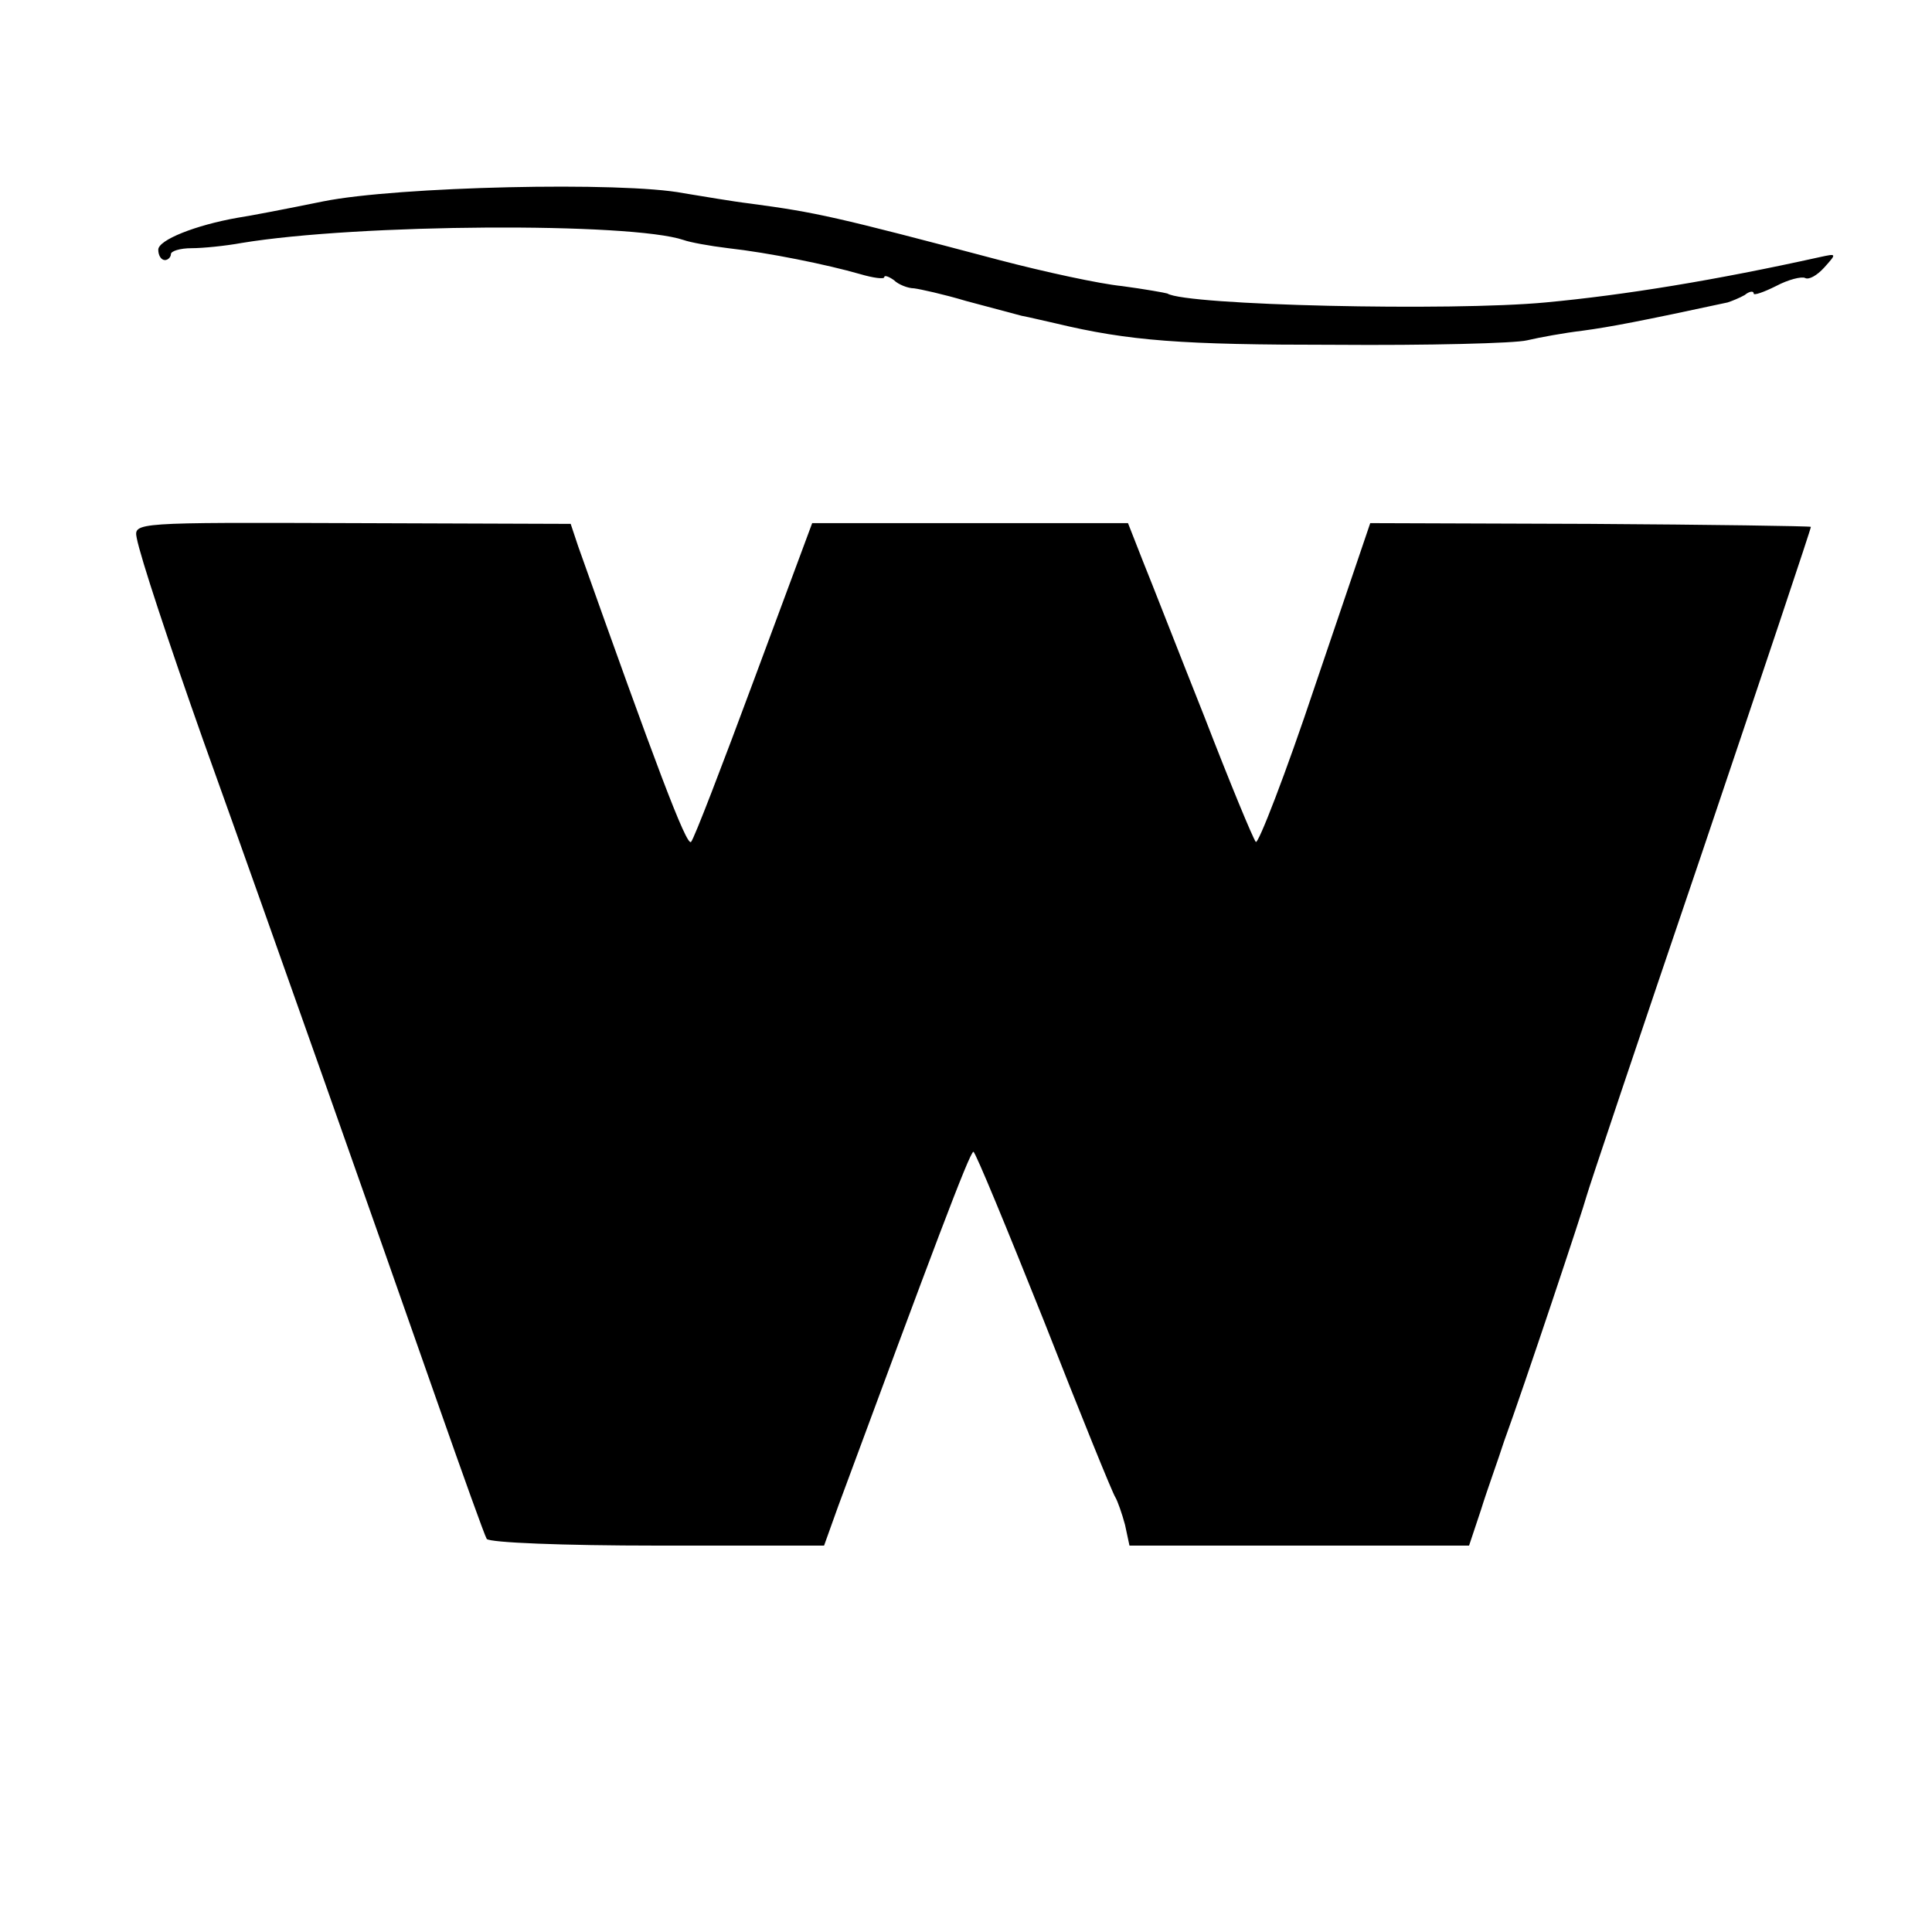 <?xml version="1.0" standalone="no"?>
<!DOCTYPE svg PUBLIC "-//W3C//DTD SVG 20010904//EN"
 "http://www.w3.org/TR/2001/REC-SVG-20010904/DTD/svg10.dtd">
<svg version="1.0" xmlns="http://www.w3.org/2000/svg"
 width="260pt" height="260pt" viewBox="0 0 260 260"
 preserveAspectRatio="xMidYMid meet">
<g transform="translate(0,260) scale(0.1,-0.1)"
fill="#000000" stroke="none">
<path d="M435 2329 c-49 -10 -101 -20 -115 -22 -57 -10 -107 -30 -107 -43 0
-8 4 -14 9 -14 4 0 8 4 8 8 0 4 12 8 28 8 15 0 45 3 67 7 157 26 524 28 595 4
8 -3 35 -8 60 -11 54 -6 133 -22 178 -35 17 -5 32 -7 32 -4 0 3 6 1 13 -4 6
-6 19 -11 27 -11 8 -1 40 -8 70 -17 30 -8 64 -17 75 -20 11 -2 31 -7 45 -10
100 -24 170 -29 375 -29 127 -1 244 2 260 6 17 4 50 10 75 13 37 5 79 13 195
38 6 2 16 6 23 10 6 5 12 6 12 2 0 -3 14 2 30 10 17 9 34 13 39 11 5 -3 16 3
26 14 17 19 17 19 -6 14 -140 -31 -262 -51 -369 -61 -127 -12 -484 -4 -509 12
-3 1 -31 6 -61 10 -30 3 -104 19 -165 35 -223 59 -246 64 -335 76 -25 3 -65
10 -90 14 -82 16 -386 9 -485 -11z"/>
<path d="M184 1876 c5 -26 42 -138 89 -271 100 -279 229 -645 317 -896 33 -94
62 -175 65 -180 4 -5 102 -9 230 -9 l224 0 19 53 c125 338 177 477 182 477 3
-1 45 -103 95 -228 49 -125 92 -231 96 -237 3 -5 9 -22 13 -37 l6 -28 229 0
228 0 16 48 c8 26 23 67 31 92 27 74 107 314 111 330 2 8 71 214 154 458 82
243 149 443 148 443 -1 1 -135 3 -298 4 l-295 1 -74 -218 c-40 -120 -77 -215
-80 -211 -4 5 -35 80 -69 168 -35 88 -72 183 -83 210 l-20 51 -212 0 -213 0
-78 -210 c-43 -116 -81 -215 -85 -219 -6 -7 -49 108 -152 398 l-10 30 -294 1
c-293 1 -294 1 -290 -20z"/>
</g>
</svg>
